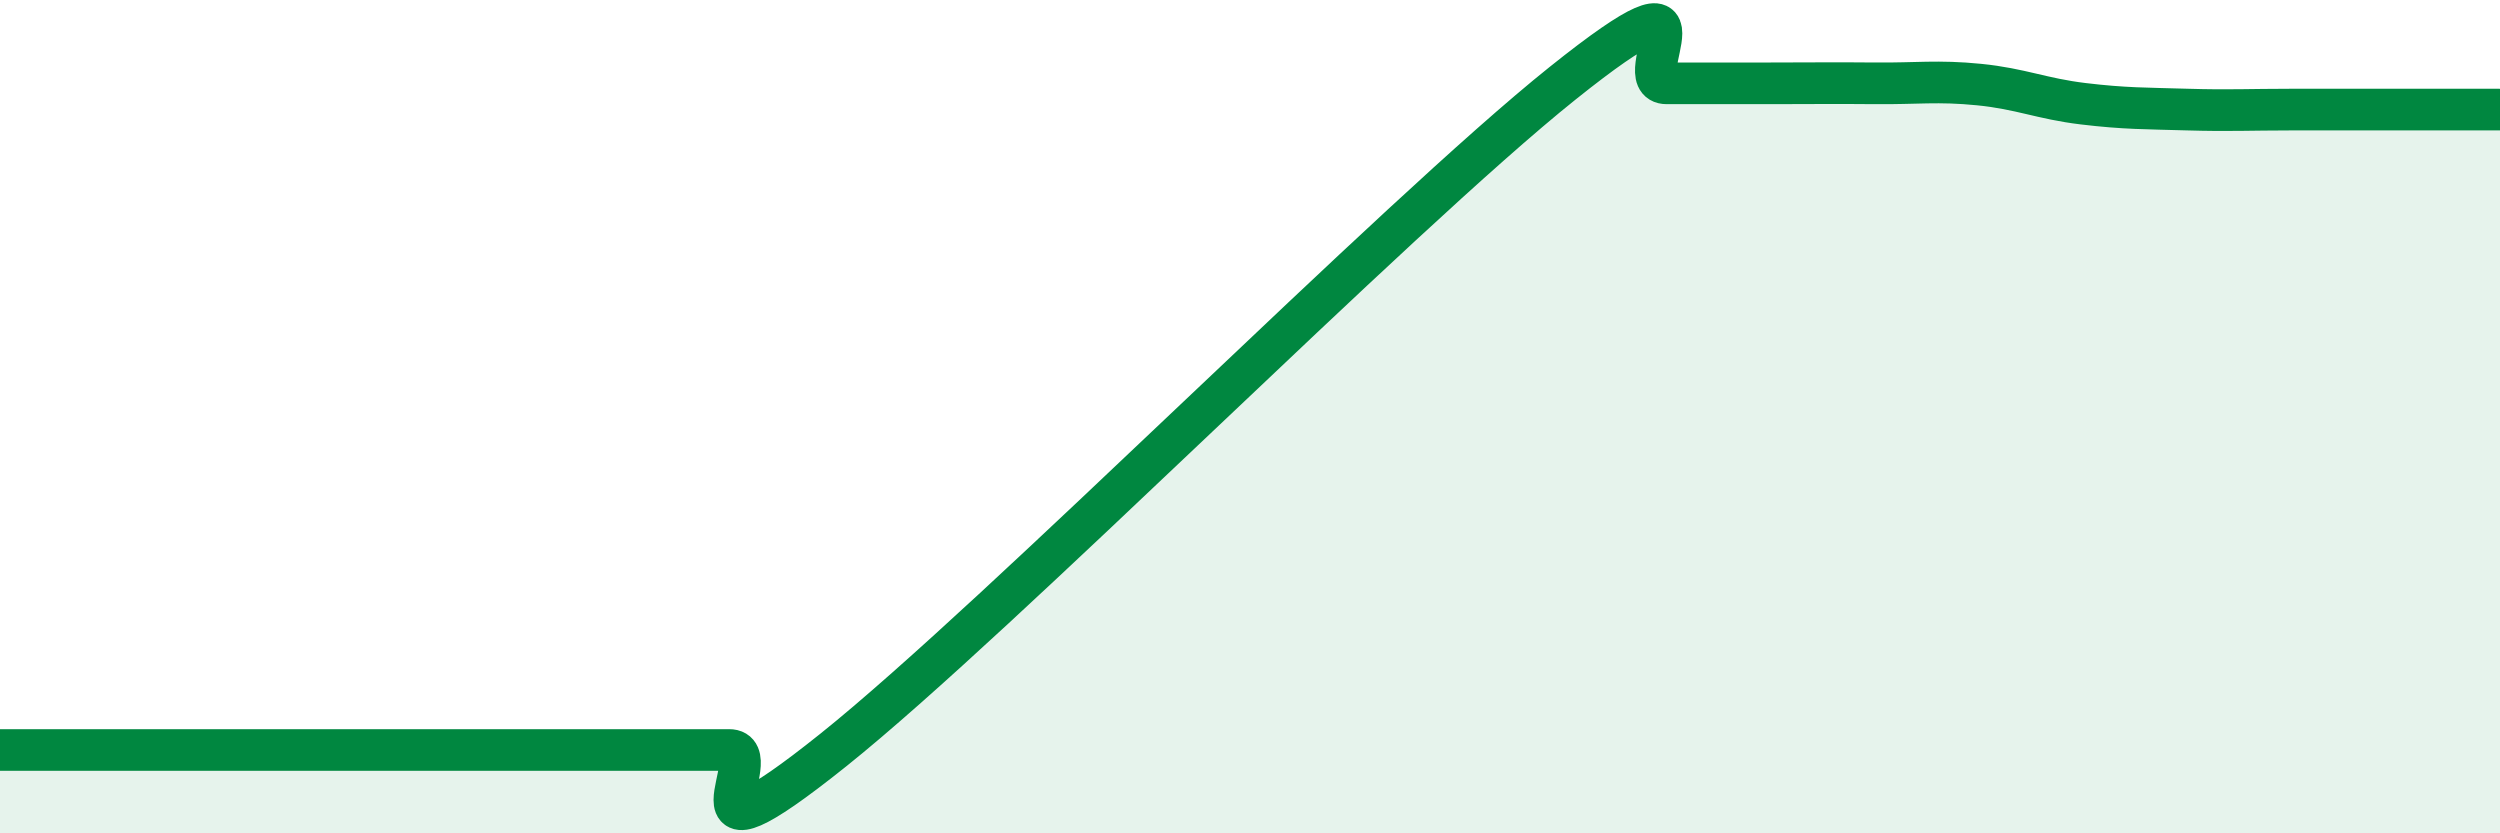 
    <svg width="60" height="20" viewBox="0 0 60 20" xmlns="http://www.w3.org/2000/svg">
      <path
        d="M 0,18 C 0.5,18 1.5,18 2.5,18 C 3.5,18 4,18 5,18 C 6,18 6.5,18 7.5,18 C 8.5,18 9,18 10,18 C 11,18 11.5,18 12.5,18 C 13.5,18 14,18 15,18 C 16,18 16.5,18 17.5,18 C 18.5,18 16,21.2 20,18 C 24,14.8 33.5,5.2 37.5,2 C 41.5,-1.2 39,2 40,2 C 41,2 41.5,2 42.5,2 C 43.5,2 44,1.99 45,2 C 46,2.01 46.5,1.93 47.5,2.03 C 48.5,2.13 49,2.37 50,2.49 C 51,2.61 51.5,2.6 52.5,2.63 C 53.5,2.66 54,2.63 55,2.63 C 56,2.63 56.5,2.63 57.5,2.63 C 58.5,2.63 59.5,2.63 60,2.63L60 20L0 20Z"
        fill="#008740"
        opacity="0.1"
        stroke-linecap="round"
        stroke-linejoin="round"
      />
      <path
        d="M 0,18 C 0.5,18 1.5,18 2.5,18 C 3.5,18 4,18 5,18 C 6,18 6.5,18 7.5,18 C 8.5,18 9,18 10,18 C 11,18 11.5,18 12.5,18 C 13.5,18 14,18 15,18 C 16,18 16.5,18 17.5,18 C 18.5,18 16,21.2 20,18 C 24,14.8 33.5,5.2 37.5,2 C 41.5,-1.2 39,2 40,2 C 41,2 41.5,2 42.5,2 C 43.5,2 44,1.99 45,2 C 46,2.01 46.5,1.93 47.5,2.03 C 48.5,2.13 49,2.37 50,2.49 C 51,2.61 51.5,2.6 52.5,2.63 C 53.5,2.66 54,2.63 55,2.63 C 56,2.63 56.5,2.63 57.5,2.63 C 58.5,2.63 59.5,2.63 60,2.63"
        stroke="#008740"
        stroke-width="1"
        fill="none"
        stroke-linecap="round"
        stroke-linejoin="round"
      />
    </svg>
  